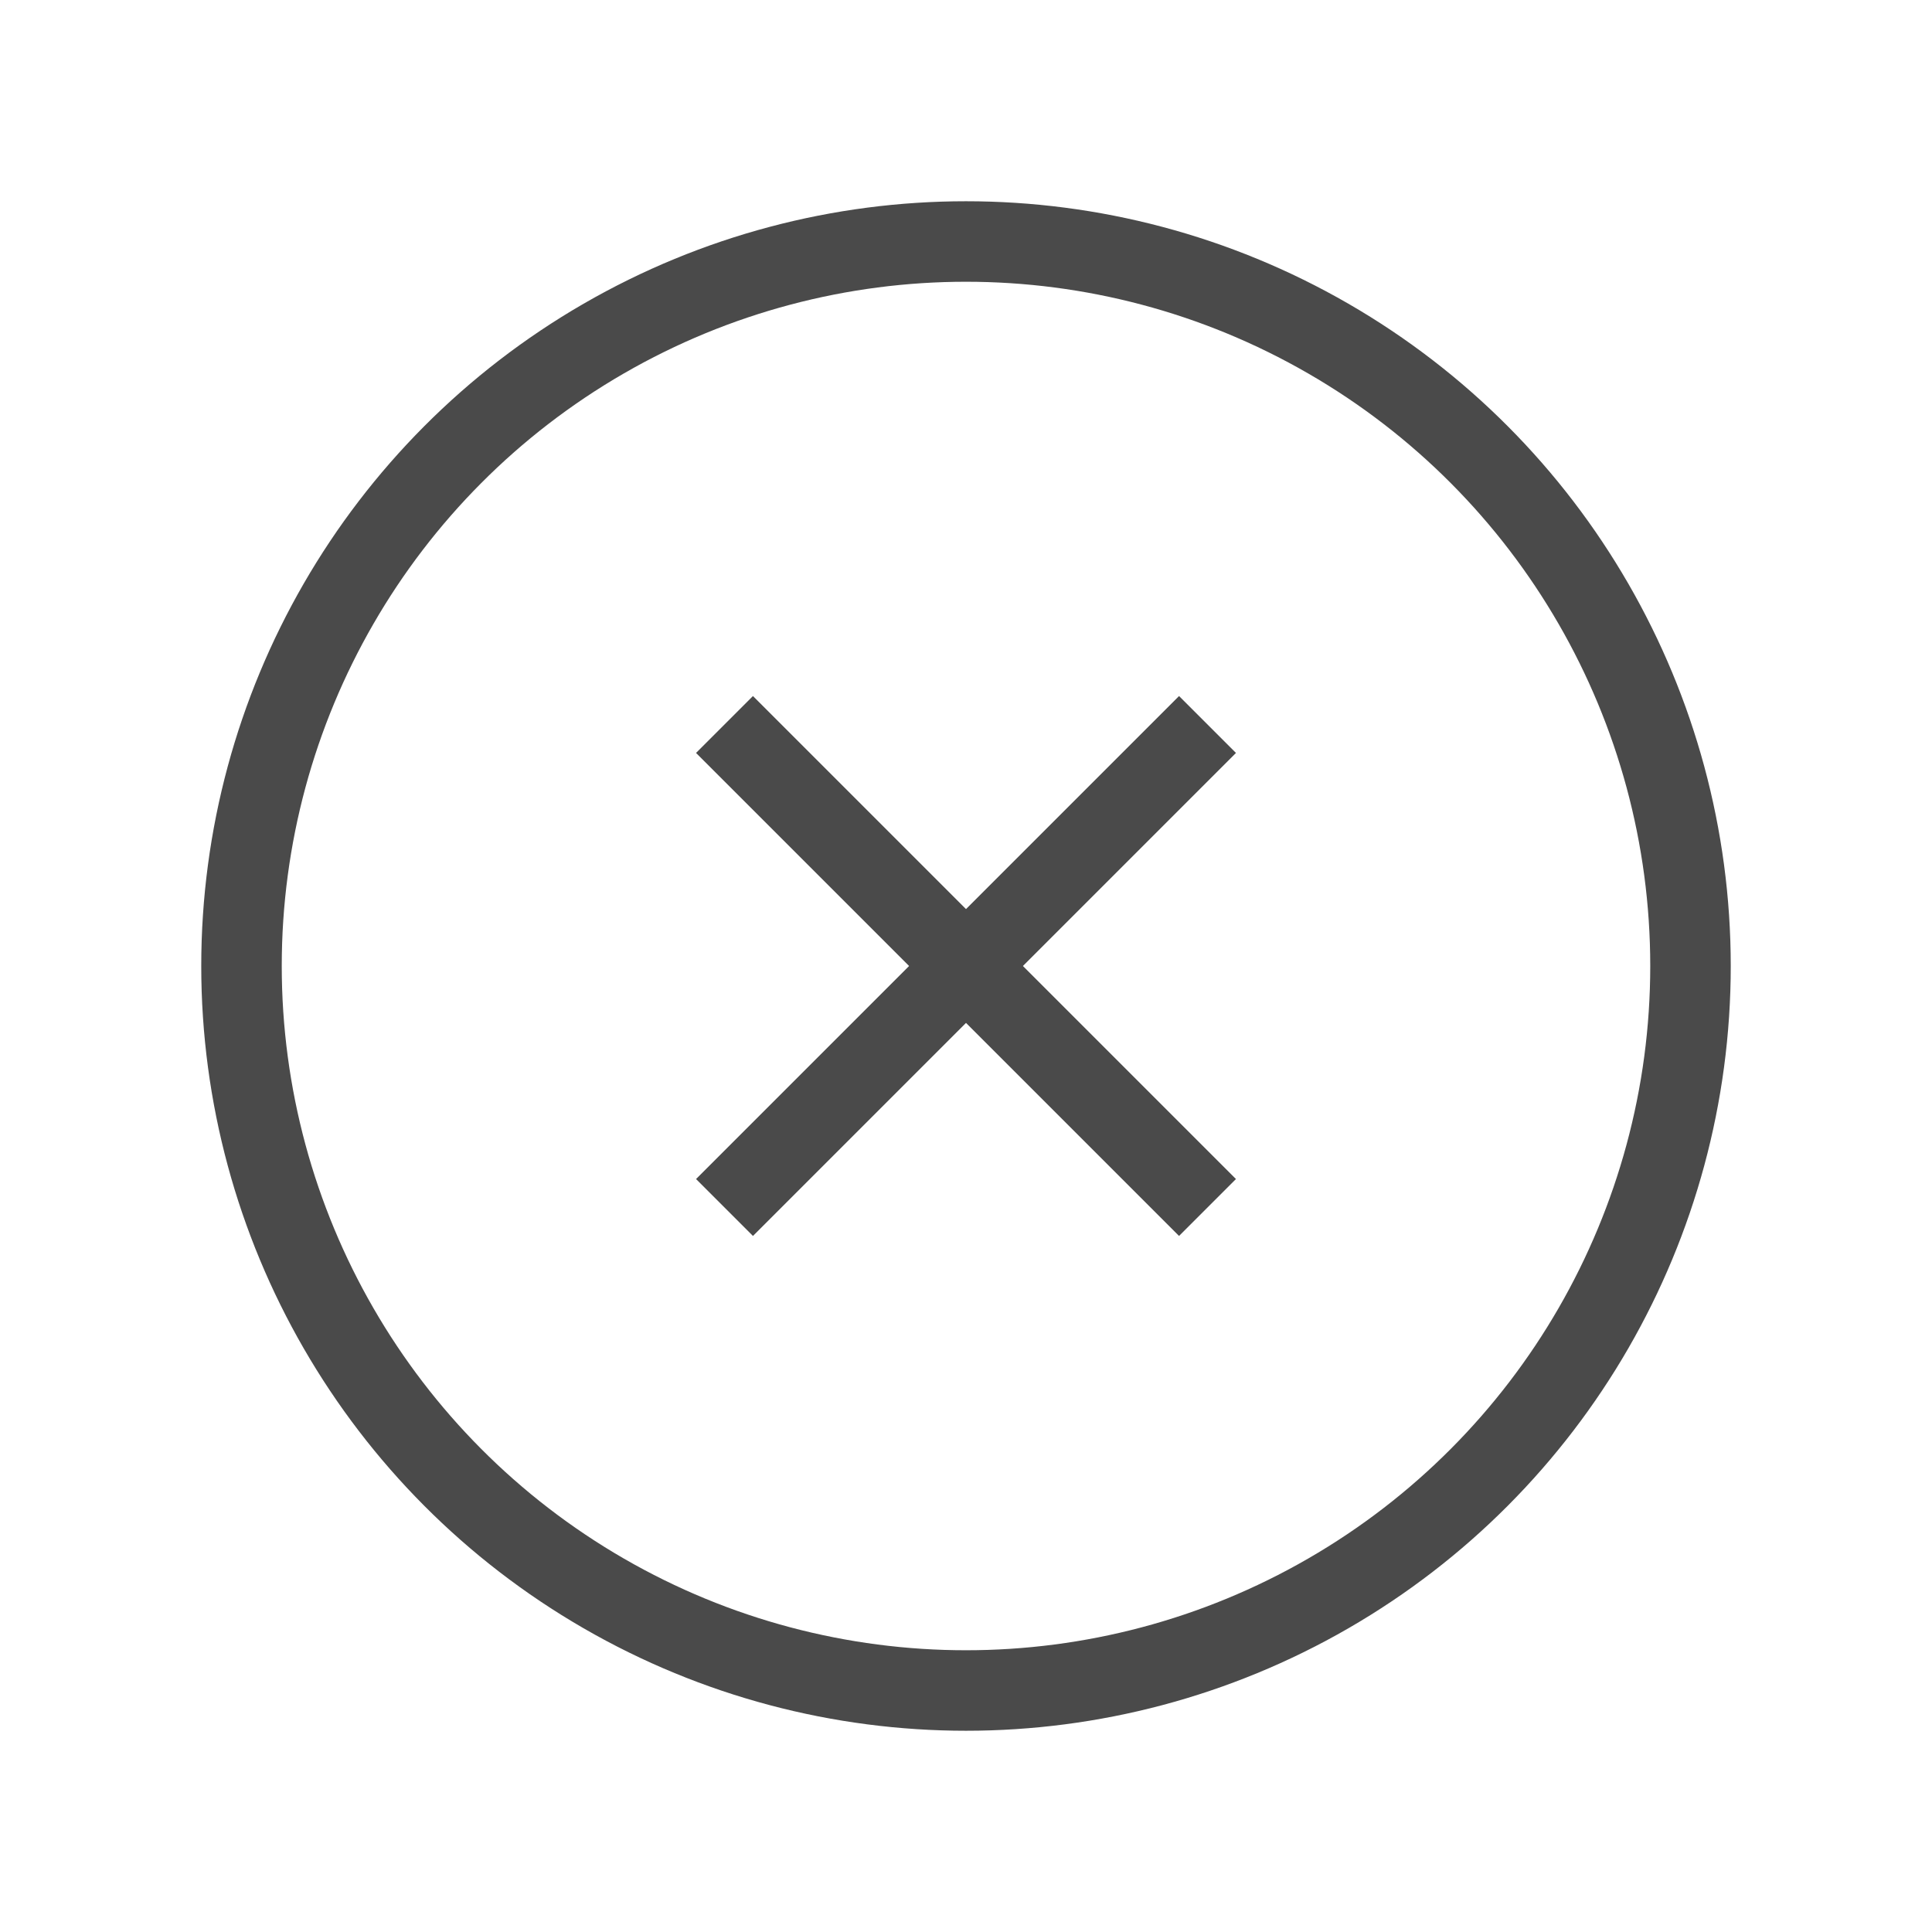 <?xml version="1.0" encoding="UTF-8"?> <svg xmlns="http://www.w3.org/2000/svg" width="24" height="24" viewBox="0 0 24 24" fill="none"><circle cx="12" cy="12" r="9" stroke="#4A4A4A"></circle><path d="M9 15L15 9" stroke="#4A4A4A"></path><path d="M15 15L9 9" stroke="#4A4A4A"></path></svg> 